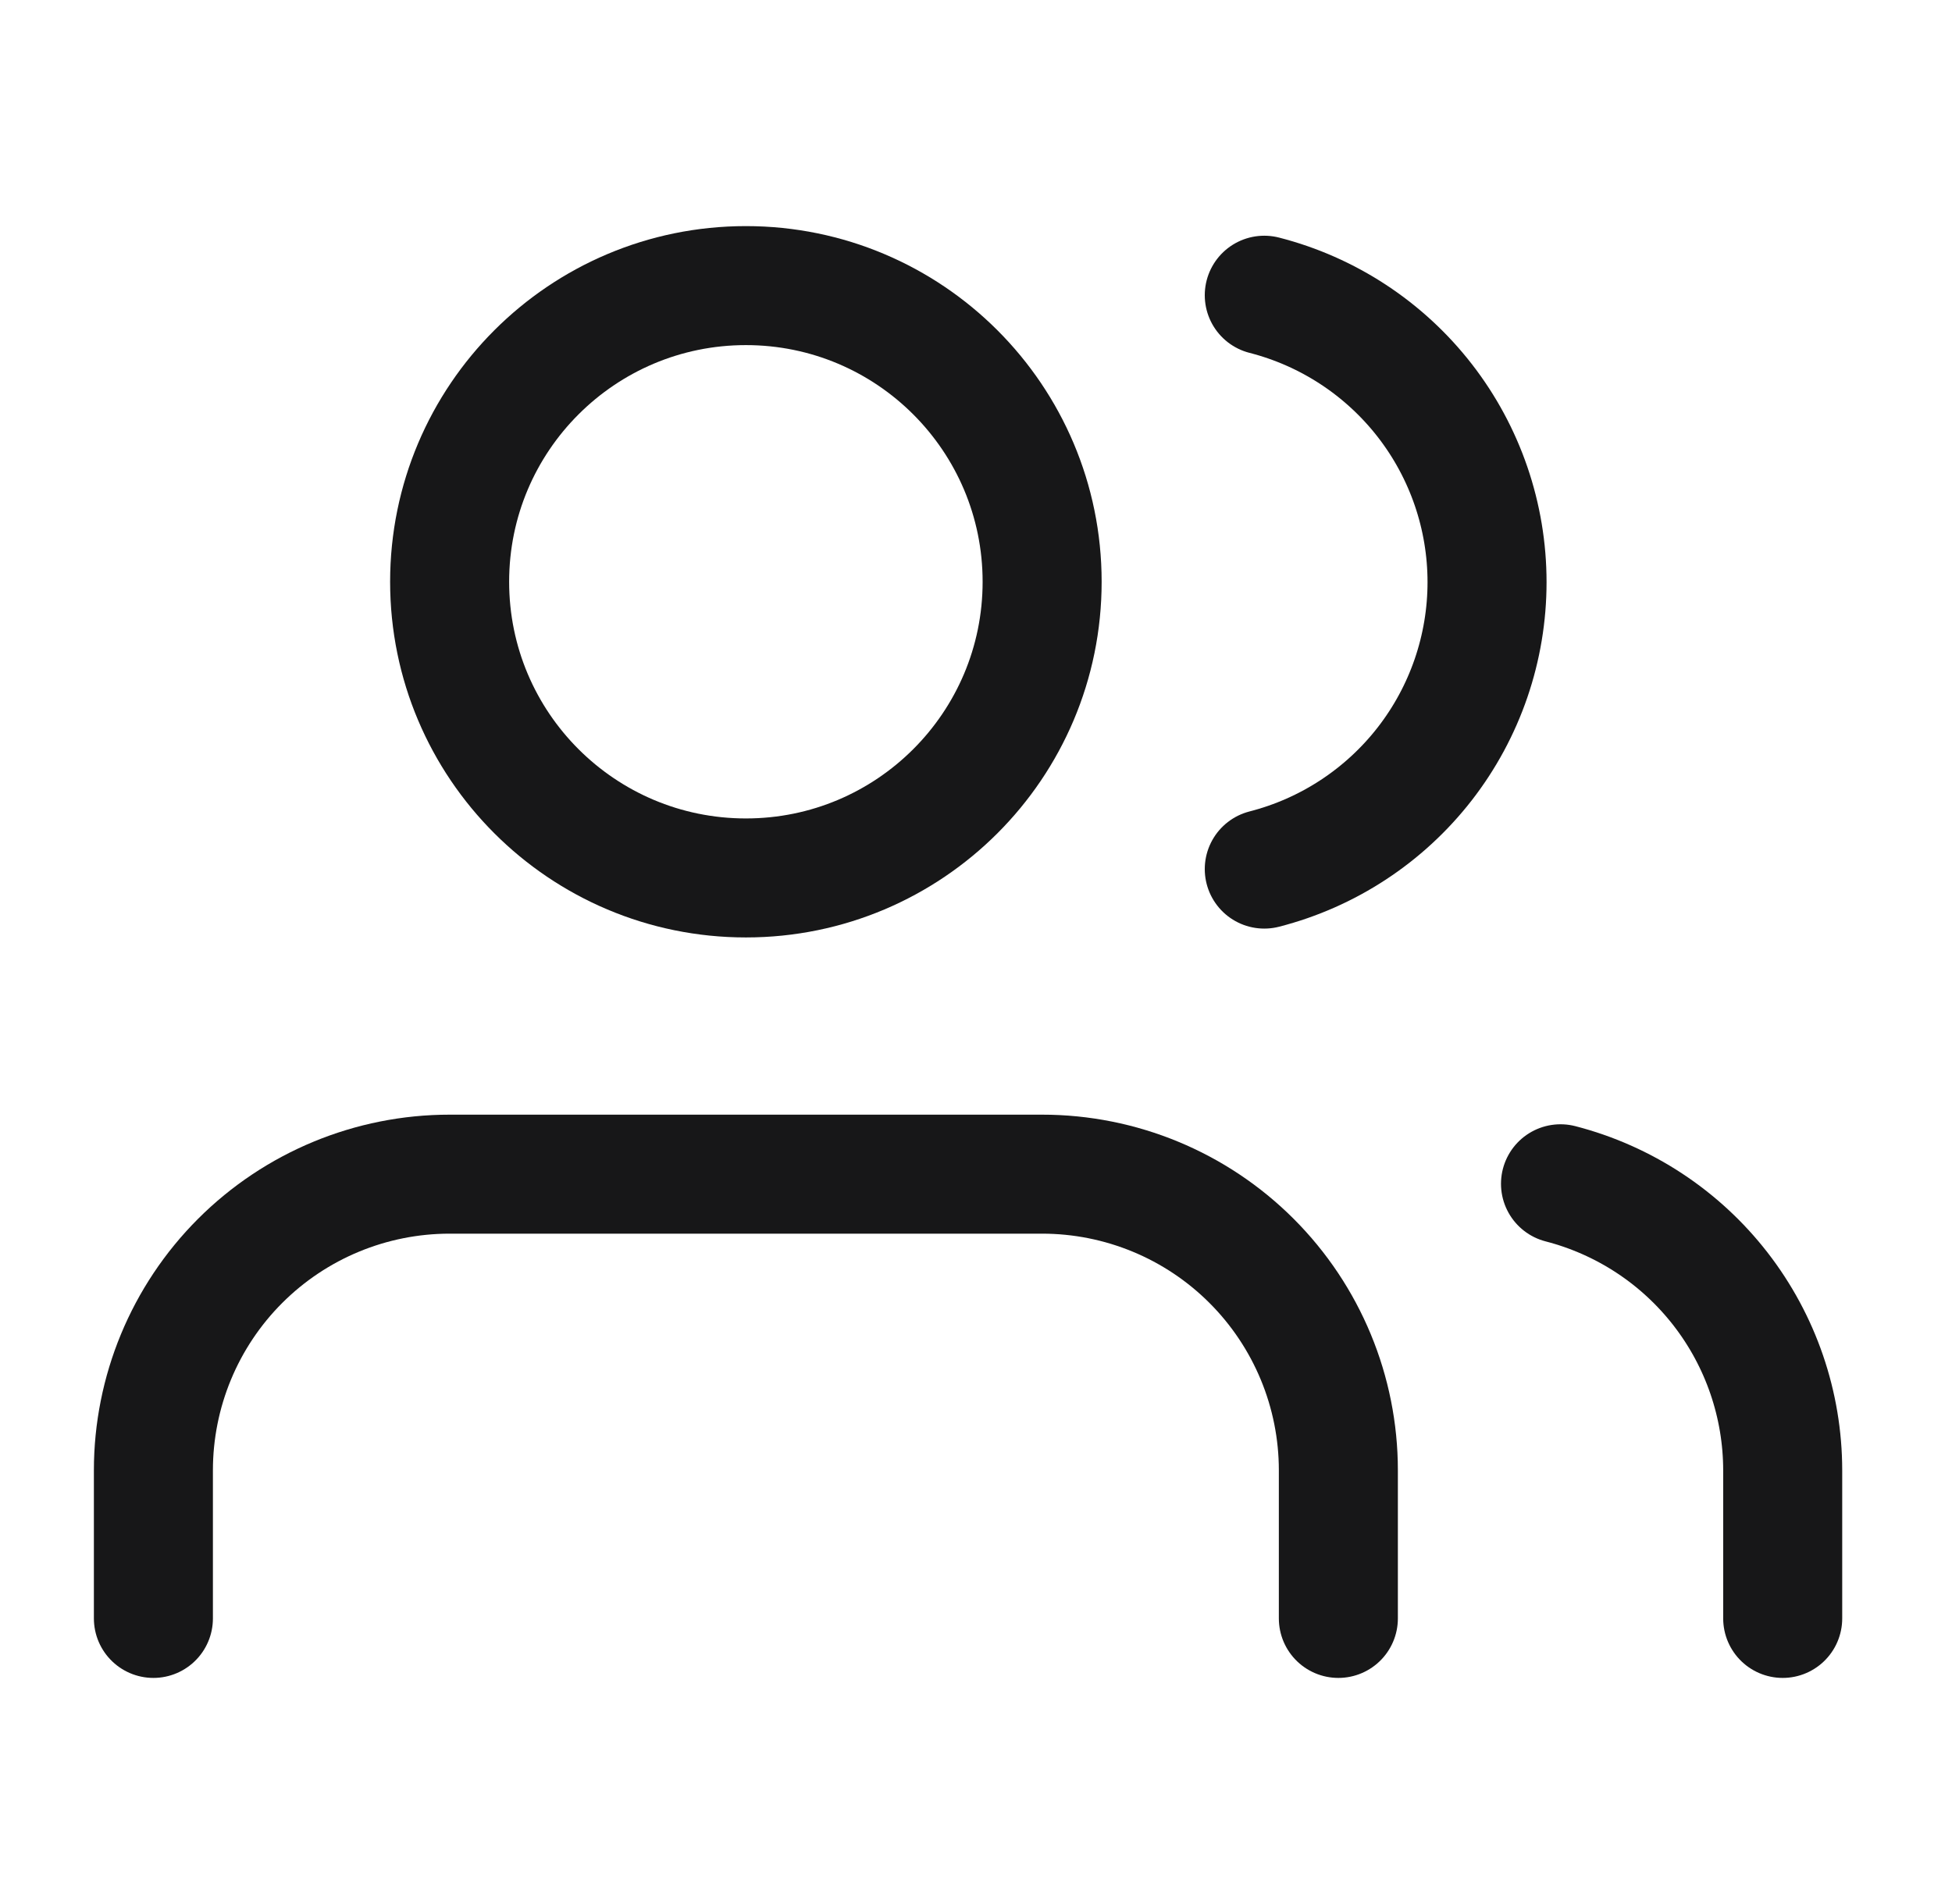 <?xml version="1.0" encoding="UTF-8"?>
<svg xmlns="http://www.w3.org/2000/svg" width="41" height="40" viewBox="0 0 41 40" fill="none">
  <path d="M28.111 34V30.889C28.111 29.239 27.455 27.656 26.288 26.489C25.121 25.322 23.539 24.667 21.888 24.667H9.444C7.794 24.667 6.211 25.322 5.044 26.489C3.877 27.656 3.222 29.239 3.222 30.889V34" stroke="#171718" stroke-width="2.5" stroke-linecap="round" stroke-linejoin="round"></path>
  <path d="M15.667 18.444C19.103 18.444 21.889 15.659 21.889 12.222C21.889 8.786 19.103 6 15.667 6C12.23 6 9.444 8.786 9.444 12.222C9.444 15.659 12.23 18.444 15.667 18.444Z" stroke="#171718" stroke-width="2.5" stroke-linecap="round" stroke-linejoin="round"></path>
  <path d="M37.444 34V30.889C37.443 29.51 36.984 28.171 36.139 27.081C35.295 25.992 34.112 25.214 32.777 24.869" stroke="#171718" stroke-width="2.5" stroke-linecap="round" stroke-linejoin="round"></path>
  <path d="M26.555 6.202C27.893 6.545 29.079 7.323 29.927 8.415C30.774 9.506 31.234 10.848 31.234 12.23C31.234 13.611 30.774 14.954 29.927 16.045C29.079 17.137 27.893 17.915 26.555 18.258" stroke="#171718" stroke-width="2.5" stroke-linecap="round" stroke-linejoin="round"></path>
</svg>

